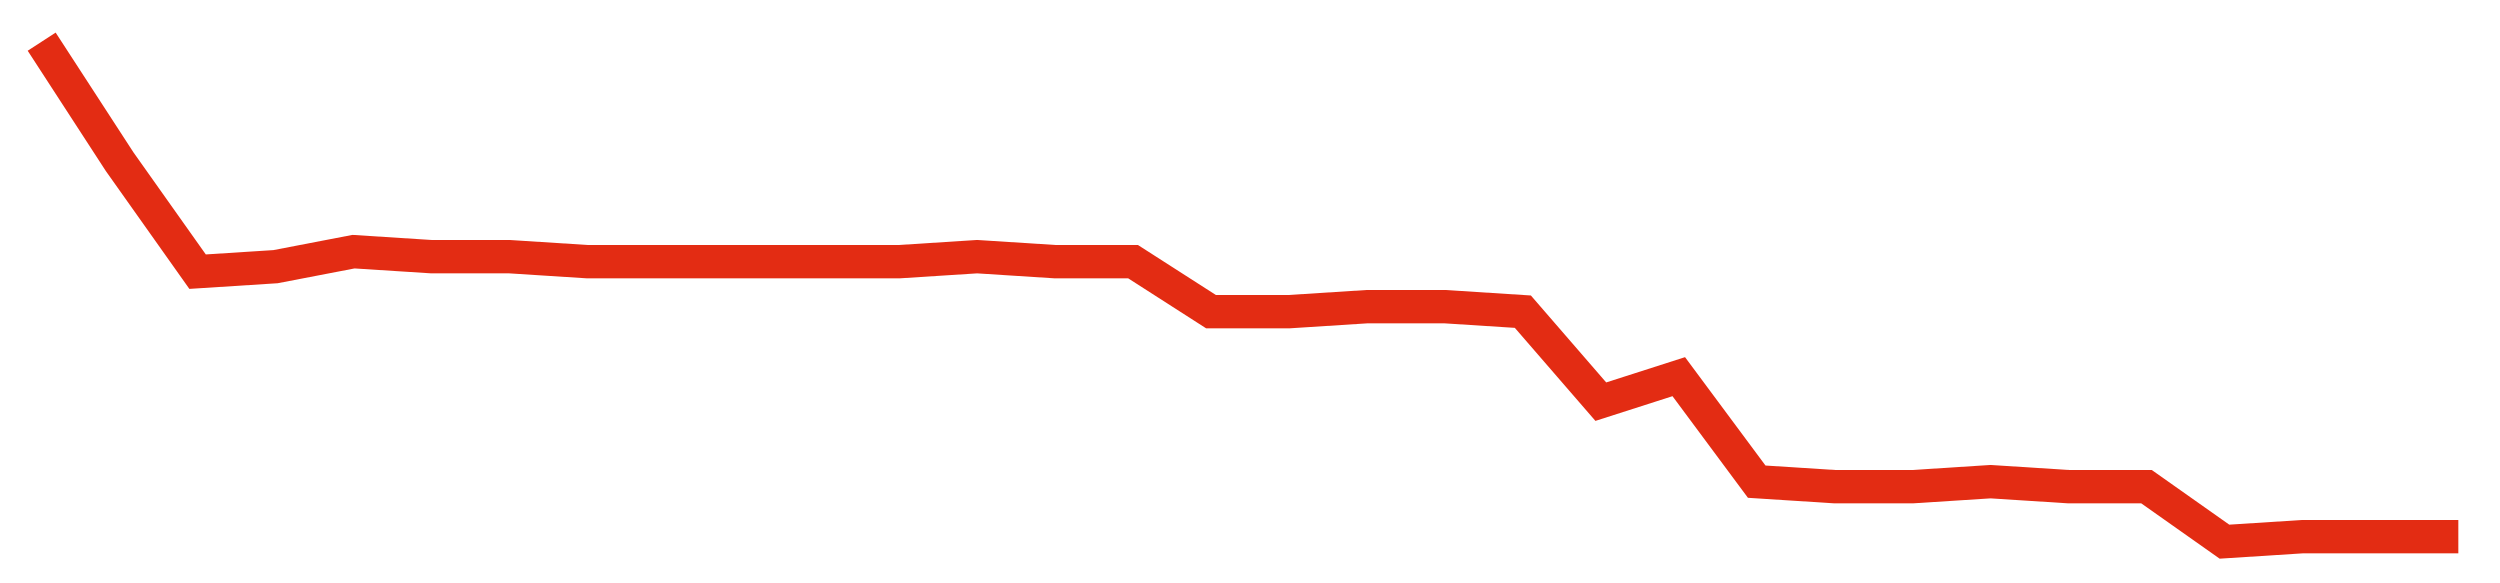 <svg width="300" height="70" viewBox="0 0 300 70" xmlns="http://www.w3.org/2000/svg">
    <path d="M 5,5 L 14.355,19.4 L 23.71,32.6 L 33.065,32 L 42.419,30.2 L 51.774,30.8 L 61.129,30.8 L 70.484,31.4 L 79.839,31.4 L 89.194,31.4 L 98.548,31.4 L 107.903,31.4 L 117.258,30.8 L 126.613,31.4 L 135.968,31.4 L 145.323,37.4 L 154.677,37.4 L 164.032,36.8 L 173.387,36.8 L 182.742,37.4 L 192.097,48.2 L 201.452,45.2 L 210.806,57.8 L 220.161,58.4 L 229.516,58.4 L 238.871,57.8 L 248.226,58.4 L 257.581,58.4 L 266.935,65 L 276.29,64.4 L 285.645,64.4 L 295,64.4" fill="none" stroke="#E32C13" stroke-width="4"/>
</svg>